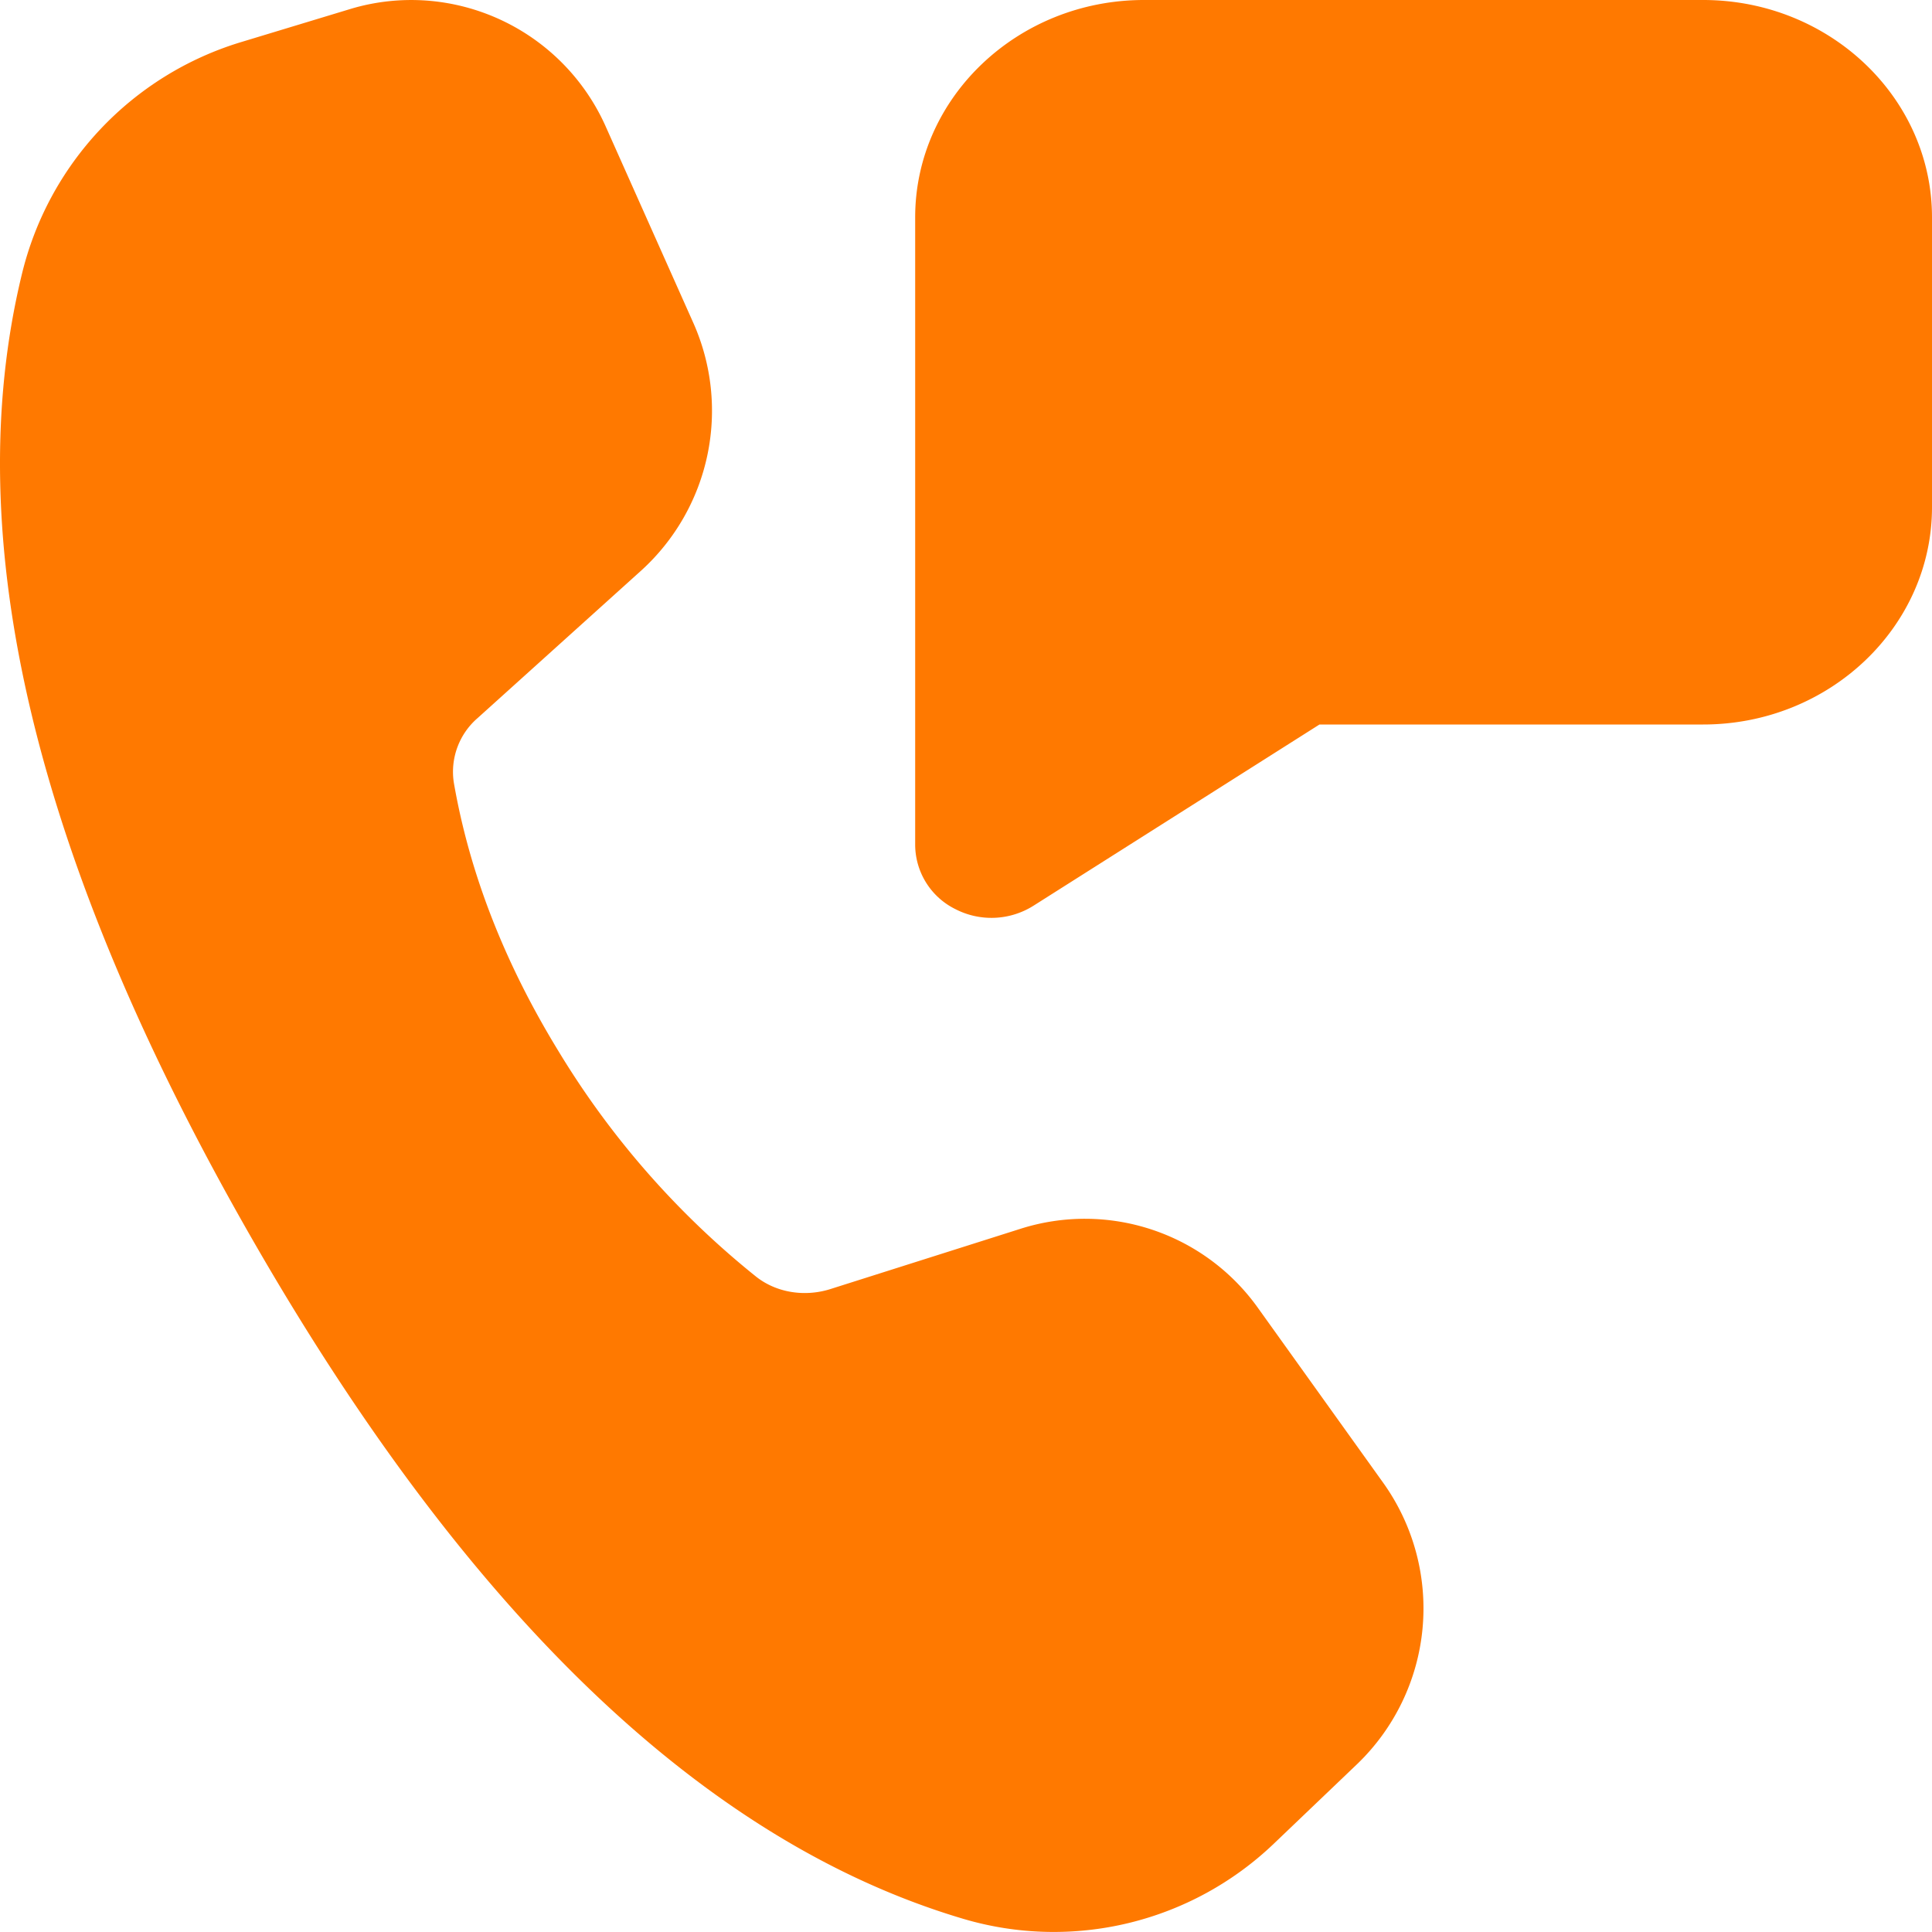 <svg xmlns="http://www.w3.org/2000/svg" width="26" height="26" viewBox="0 0 26 26"><g><g><path fill="#ff7900" d="M5.745.008a2.87 2.87 0 0 1 2.408 1.698l1.176 2.636a2.905 2.905 0 0 1-.703 3.339L6.428 9.663a.956.956 0 0 0-.321.867c.212 1.223.682 2.429 1.41 3.618a11.559 11.559 0 0 0 2.655 3.03c.277.221.66.278 1.002.17l2.564-.813a2.86 2.86 0 0 1 3.19 1.065l1.686 2.354a2.906 2.906 0 0 1-.354 3.79l-1.119 1.069a4.286 4.286 0 0 1-4.177 1.01c-3.475-1.03-6.668-4.086-9.583-9.17C.464 11.563-.566 7.243.293 3.696A4.323 4.323 0 0 1 3.233.57L4.708.123c.345-.105.696-.14 1.038-.115zM22.92 0C24.618 0 26 1.312 26 2.925v3.9c0 1.613-1.382 2.925-3.08 2.925h-5.163l-3.846 2.437a1.06 1.06 0 0 1-1.053.048.97.97 0 0 1-.542-.86v-8.45C12.316 1.312 13.697 0 15.395 0z"/></g></g></svg>
